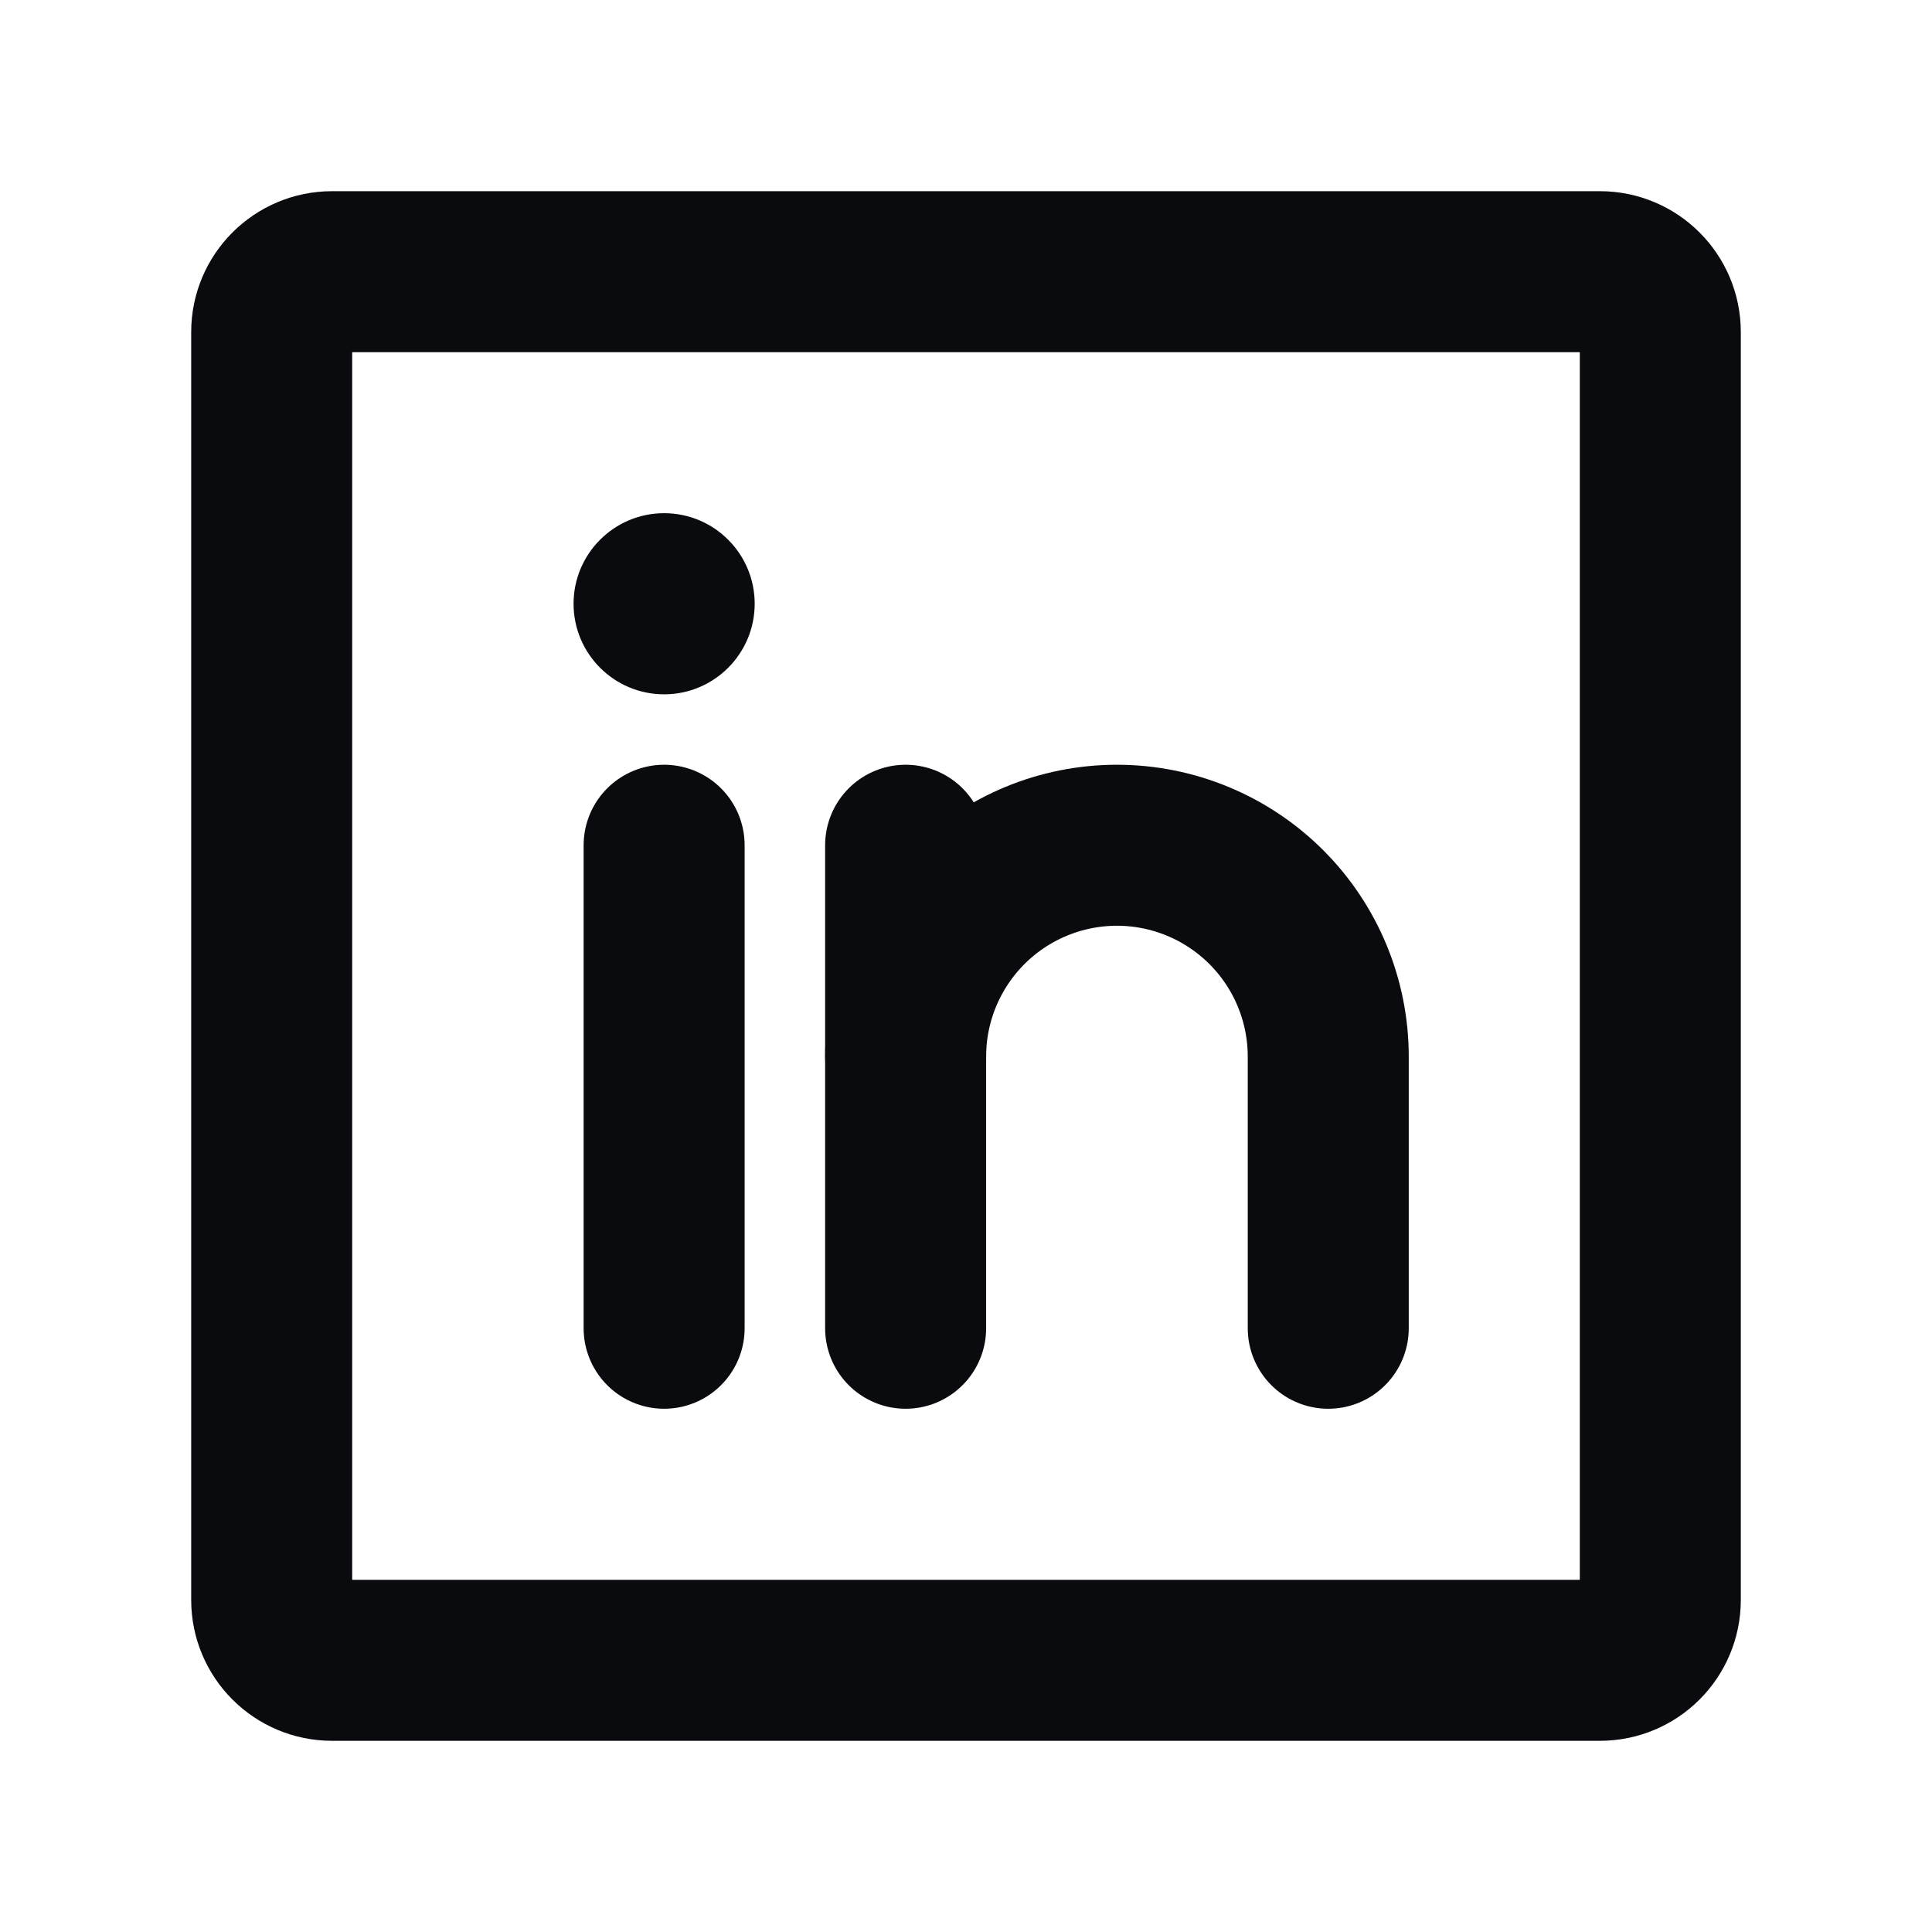<svg width="24" height="24" viewBox="0 0 24 24" fill="none" xmlns="http://www.w3.org/2000/svg">
<path d="M19.875 3.375H4.125C3.711 3.375 3.375 3.711 3.375 4.125V19.875C3.375 20.289 3.711 20.625 4.125 20.625H19.875C20.289 20.625 20.625 20.289 20.625 19.875V4.125C20.625 3.711 20.289 3.375 19.875 3.375Z" stroke="#090B0E" stroke-width="2" stroke-linecap="round" stroke-linejoin="round"/>
<path d="M11.25 10.5V16.5" stroke="#090B0E" stroke-width="2" stroke-linecap="round" stroke-linejoin="round"/>
<path d="M8.25 10.5V16.5" stroke="#090B0E" stroke-width="2" stroke-linecap="round" stroke-linejoin="round"/>
<path d="M11.25 13.125C11.25 12.429 11.527 11.761 12.019 11.269C12.511 10.777 13.179 10.5 13.875 10.5C14.571 10.5 15.239 10.777 15.731 11.269C16.223 11.761 16.5 12.429 16.5 13.125V16.5" stroke="#090B0E" stroke-width="2" stroke-linecap="round" stroke-linejoin="round"/>
<path d="M8.25 8.625C8.871 8.625 9.375 8.121 9.375 7.5C9.375 6.879 8.871 6.375 8.25 6.375C7.629 6.375 7.125 6.879 7.125 7.5C7.125 8.121 7.629 8.625 8.25 8.625Z" fill="#090B0E"/>
</svg>

